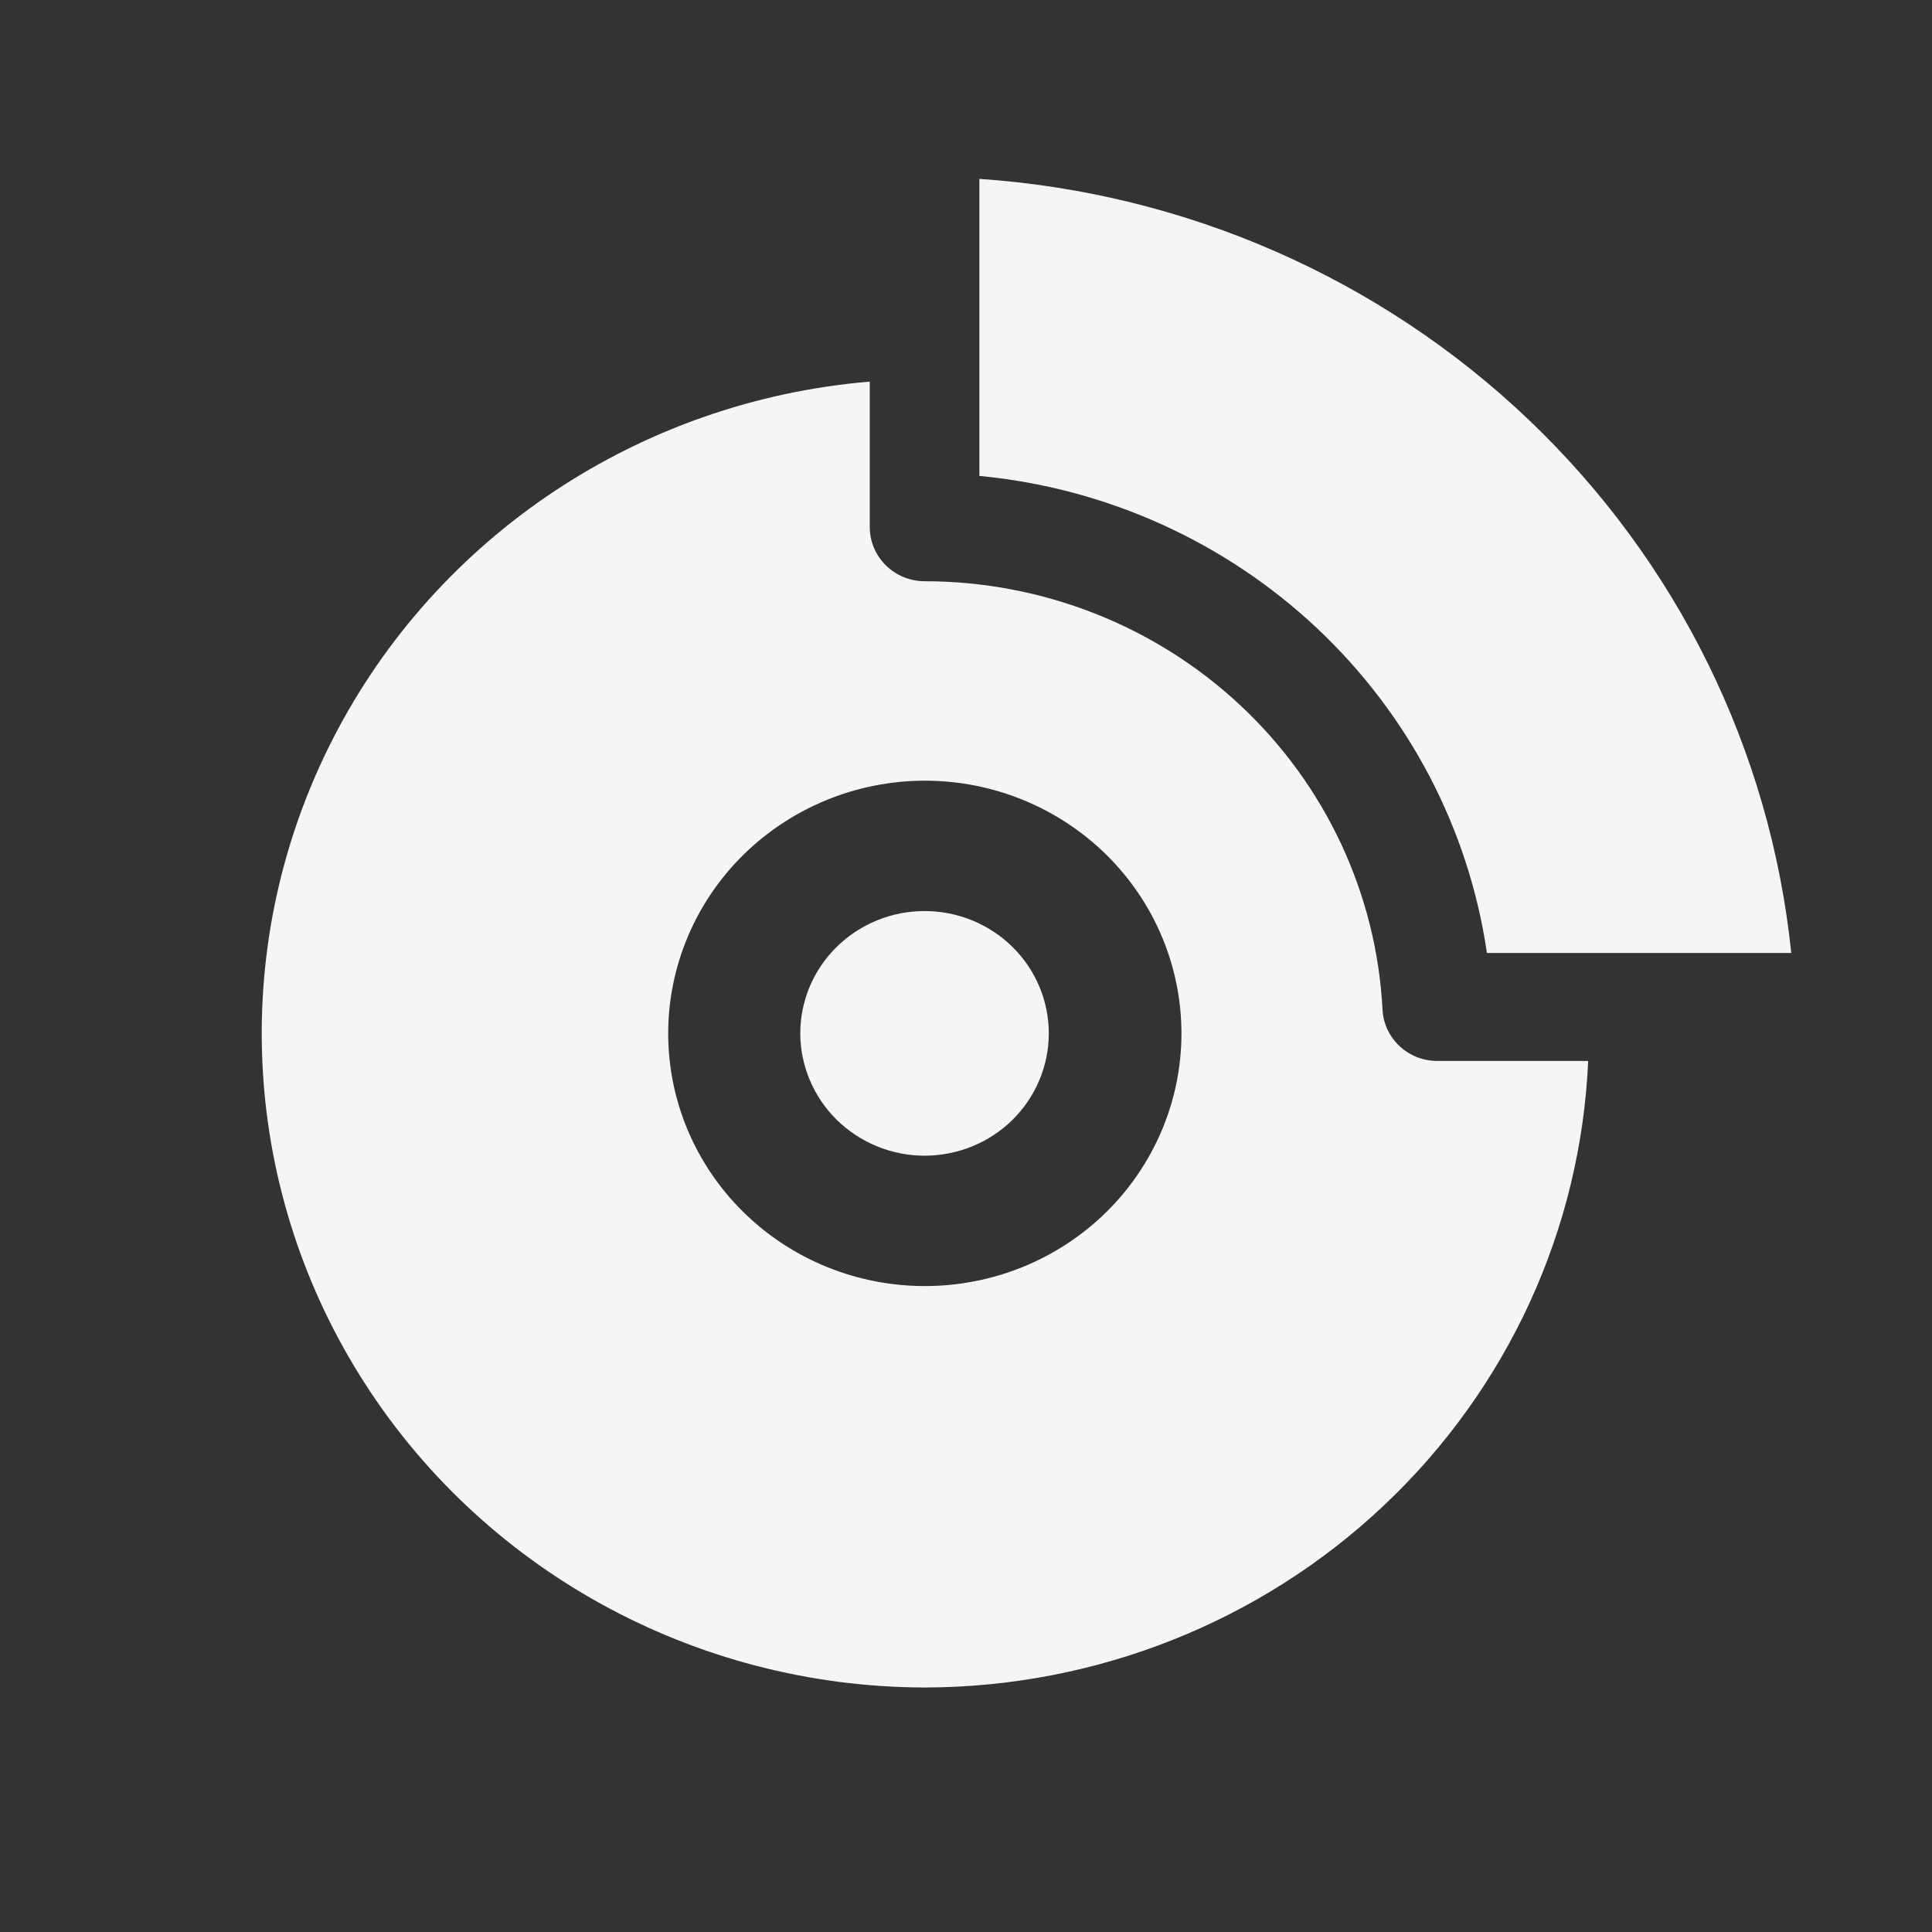 <?xml version="1.0" encoding="UTF-8"?>
<svg xmlns="http://www.w3.org/2000/svg" width="27" height="27" viewBox="0 0 27 27" fill="none">
  <rect x="0" y="0" width="27" height="27" fill="#333333" stroke="none"/>
  <path d="M12.921 23.583C15.315 23.58 17.615 22.668 19.342 21.037C21.07 19.406 22.092 17.182 22.195 14.827H20.087H20.088C19.68 14.828 19.343 14.513 19.321 14.112C19.238 12.496 18.527 10.973 17.336 9.859C16.145 8.744 14.564 8.123 12.921 8.123C12.499 8.121 12.157 7.785 12.155 7.369V5.333C8.946 5.602 6.107 7.489 4.655 10.32C3.203 13.15 3.344 16.52 5.029 19.223C6.713 21.926 9.7 23.576 12.921 23.583L12.921 23.583ZM12.921 10.91V10.91C13.873 10.909 14.785 11.281 15.459 11.943C16.132 12.605 16.51 13.503 16.511 14.439C16.512 15.376 16.134 16.275 15.462 16.938C14.789 17.601 13.877 17.973 12.925 17.973C11.974 17.973 11.062 17.602 10.389 16.939C9.716 16.277 9.338 15.379 9.338 14.442C9.339 13.506 9.716 12.609 10.388 11.947C11.06 11.285 11.971 10.912 12.921 10.91V10.91ZM11.184 14.442C11.184 13.988 11.367 13.553 11.693 13.233C12.019 12.912 12.461 12.732 12.921 12.732C13.382 12.732 13.823 12.912 14.149 13.233C14.474 13.553 14.657 13.988 14.657 14.442C14.657 14.895 14.474 15.33 14.149 15.651C13.823 15.971 13.382 16.151 12.921 16.151C12.461 16.151 12.02 15.97 11.694 15.65C11.369 15.329 11.185 14.895 11.184 14.442L11.184 14.442ZM13.687 6.651V2.5C16.57 2.696 19.29 3.889 21.367 5.869C23.443 7.849 24.741 10.487 25.033 13.318H20.78C20.527 11.586 19.69 9.987 18.404 8.778C17.118 7.569 15.457 6.82 13.688 6.651L13.687 6.651Z" fill="#F5F5F5"></path>
</svg>
